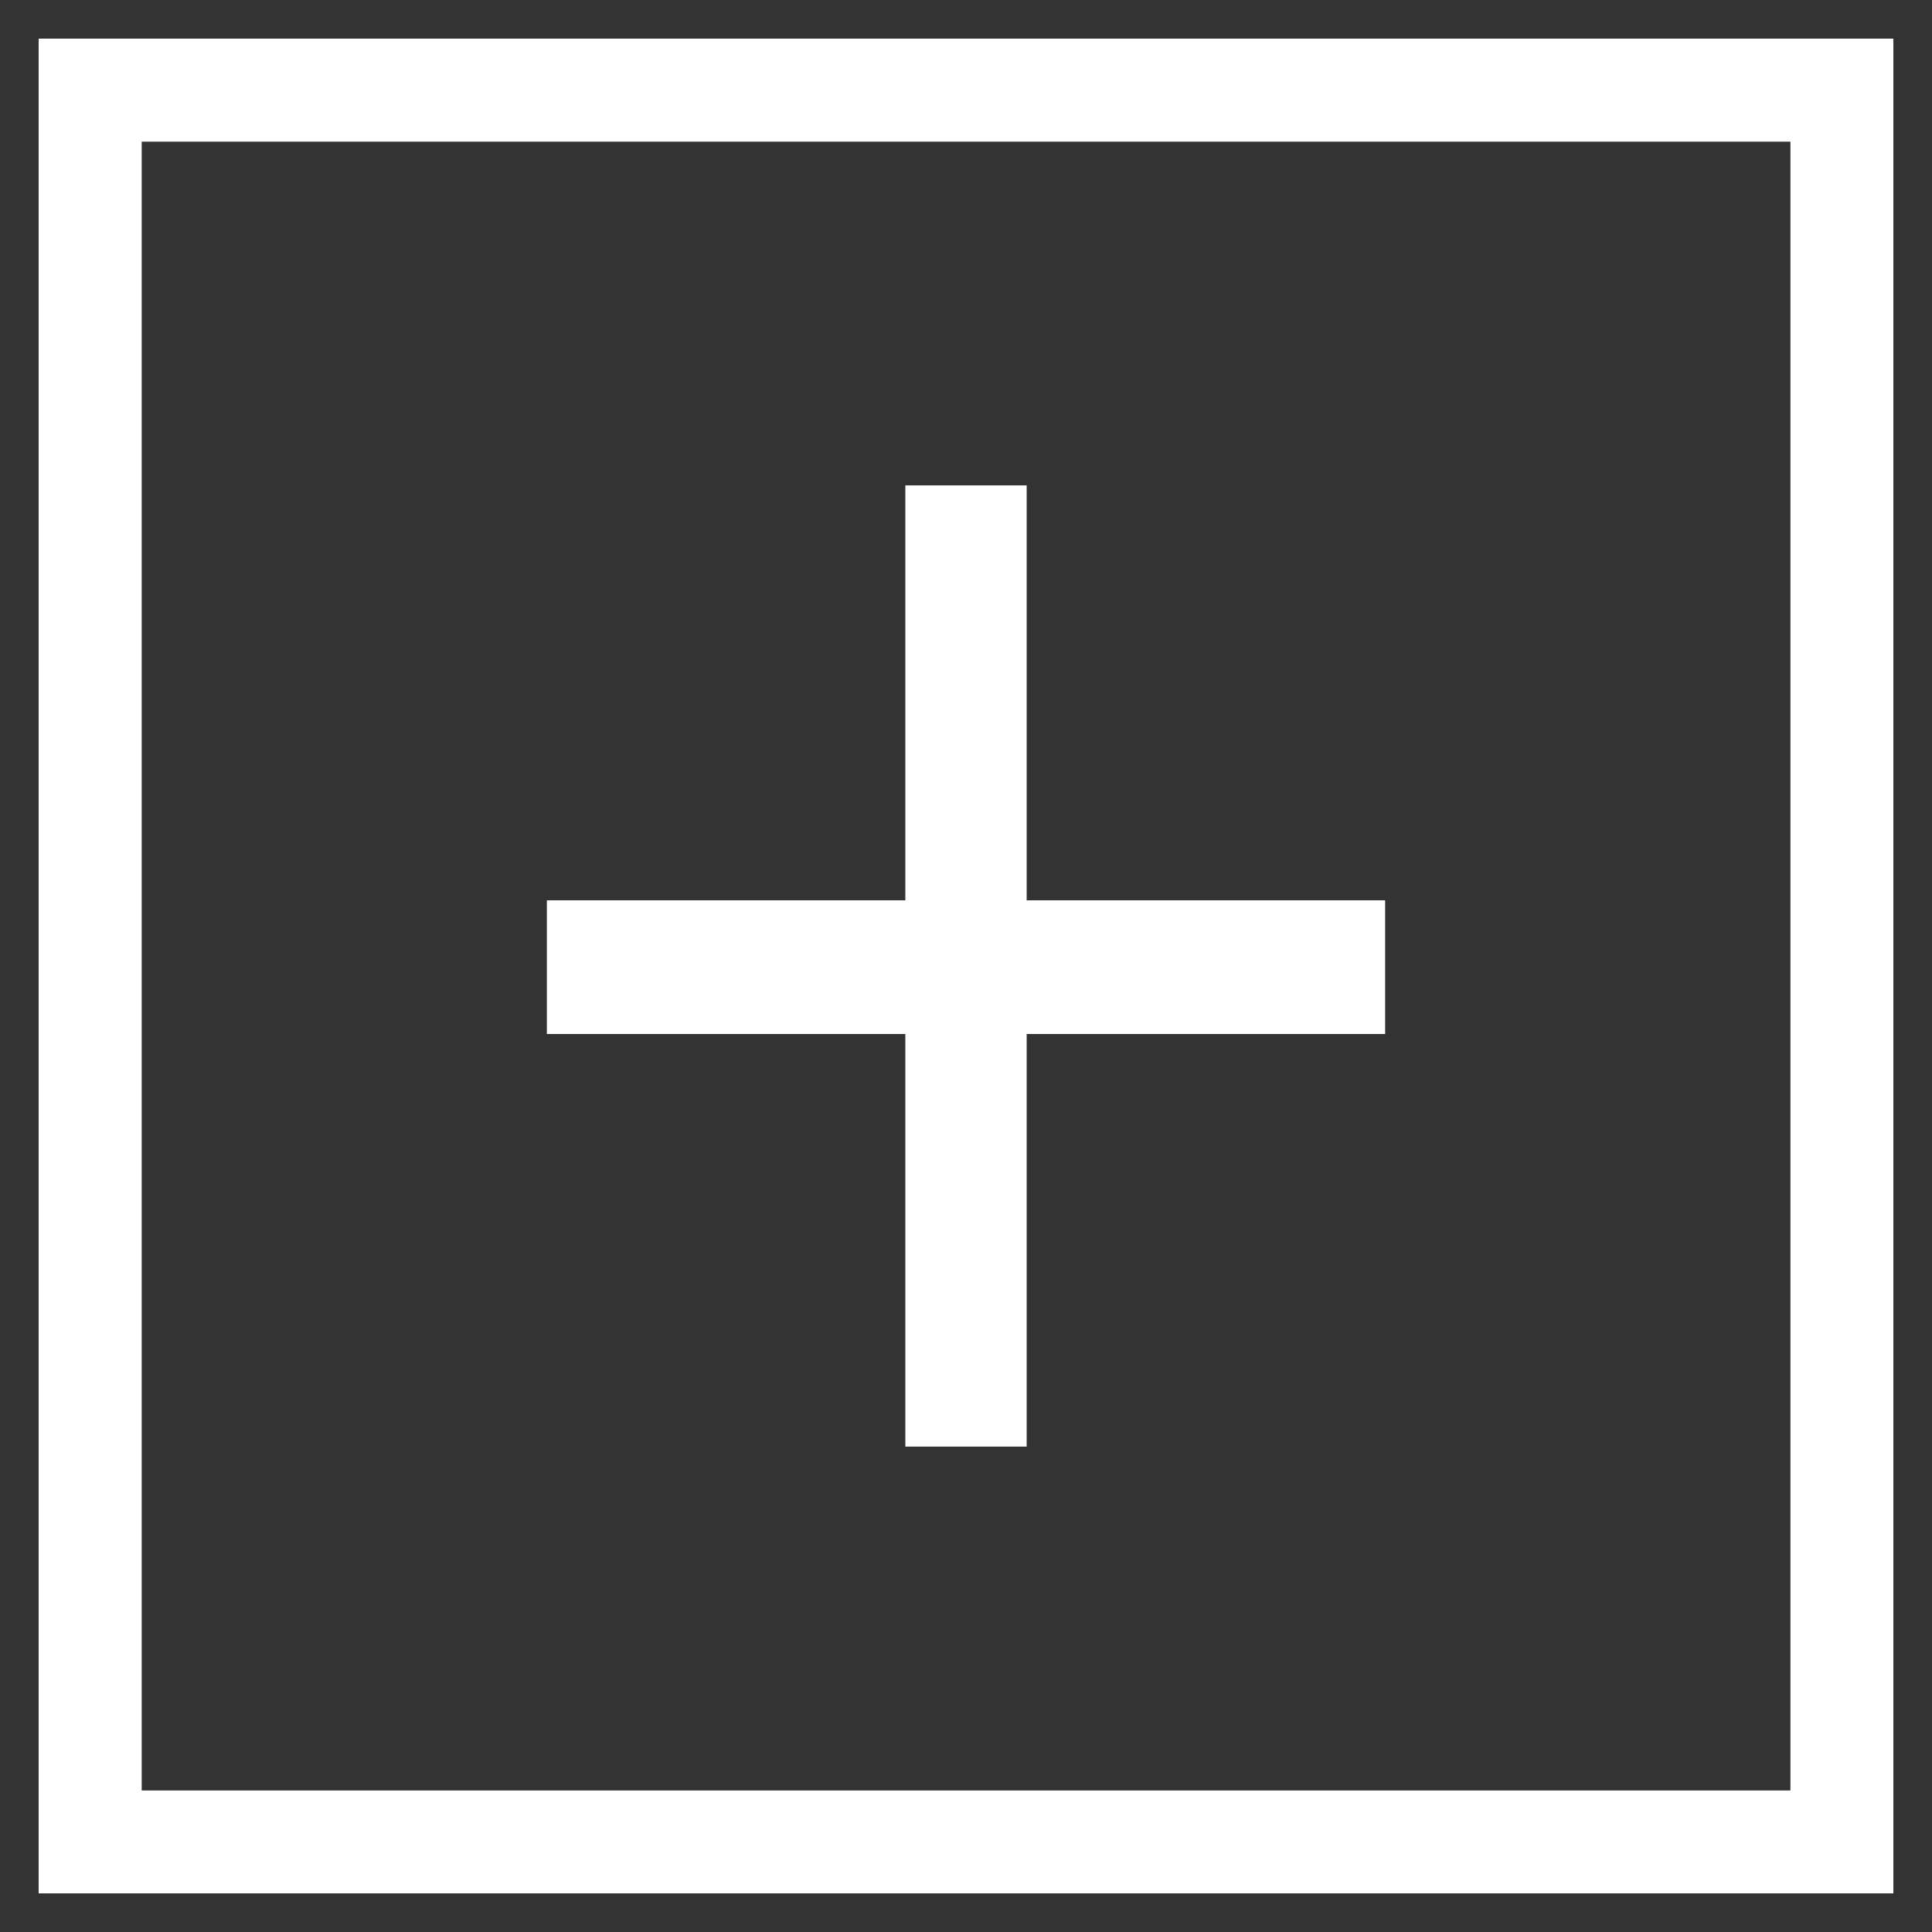 <?xml version="1.0" encoding="utf-8"?>
<!-- Generator: Adobe Illustrator 16.0.0, SVG Export Plug-In . SVG Version: 6.00 Build 0)  -->
<!DOCTYPE svg PUBLIC "-//W3C//DTD SVG 1.1//EN" "http://www.w3.org/Graphics/SVG/1.1/DTD/svg11.dtd">
<svg version="1.1" id="Layer_1" xmlns="http://www.w3.org/2000/svg" xmlns:xlink="http://www.w3.org/1999/xlink" x="0px" y="0px"
	 width="50px" height="50px" viewBox="0 0 50 50" enable-background="new 0 0 50 50" xml:space="preserve">
<rect x="0" y="0" width="50" height="50" fill="#333333" stroke="none"/>
<g>
	<path fill="#FFFFFF" d="M49,49H1V1h48V49z M3.667,46.337h42.669V3.666H3.667V46.337z"/>
	<g>
		<g>
			<path fill="#FFFFFF" d="M35.848,26.76H26.57v10.678h-3.14V26.76h-9.277V23.3h9.277V12.562h3.14V23.3h9.277V26.76z"/>
		</g>
	</g>
</g>
</svg>

